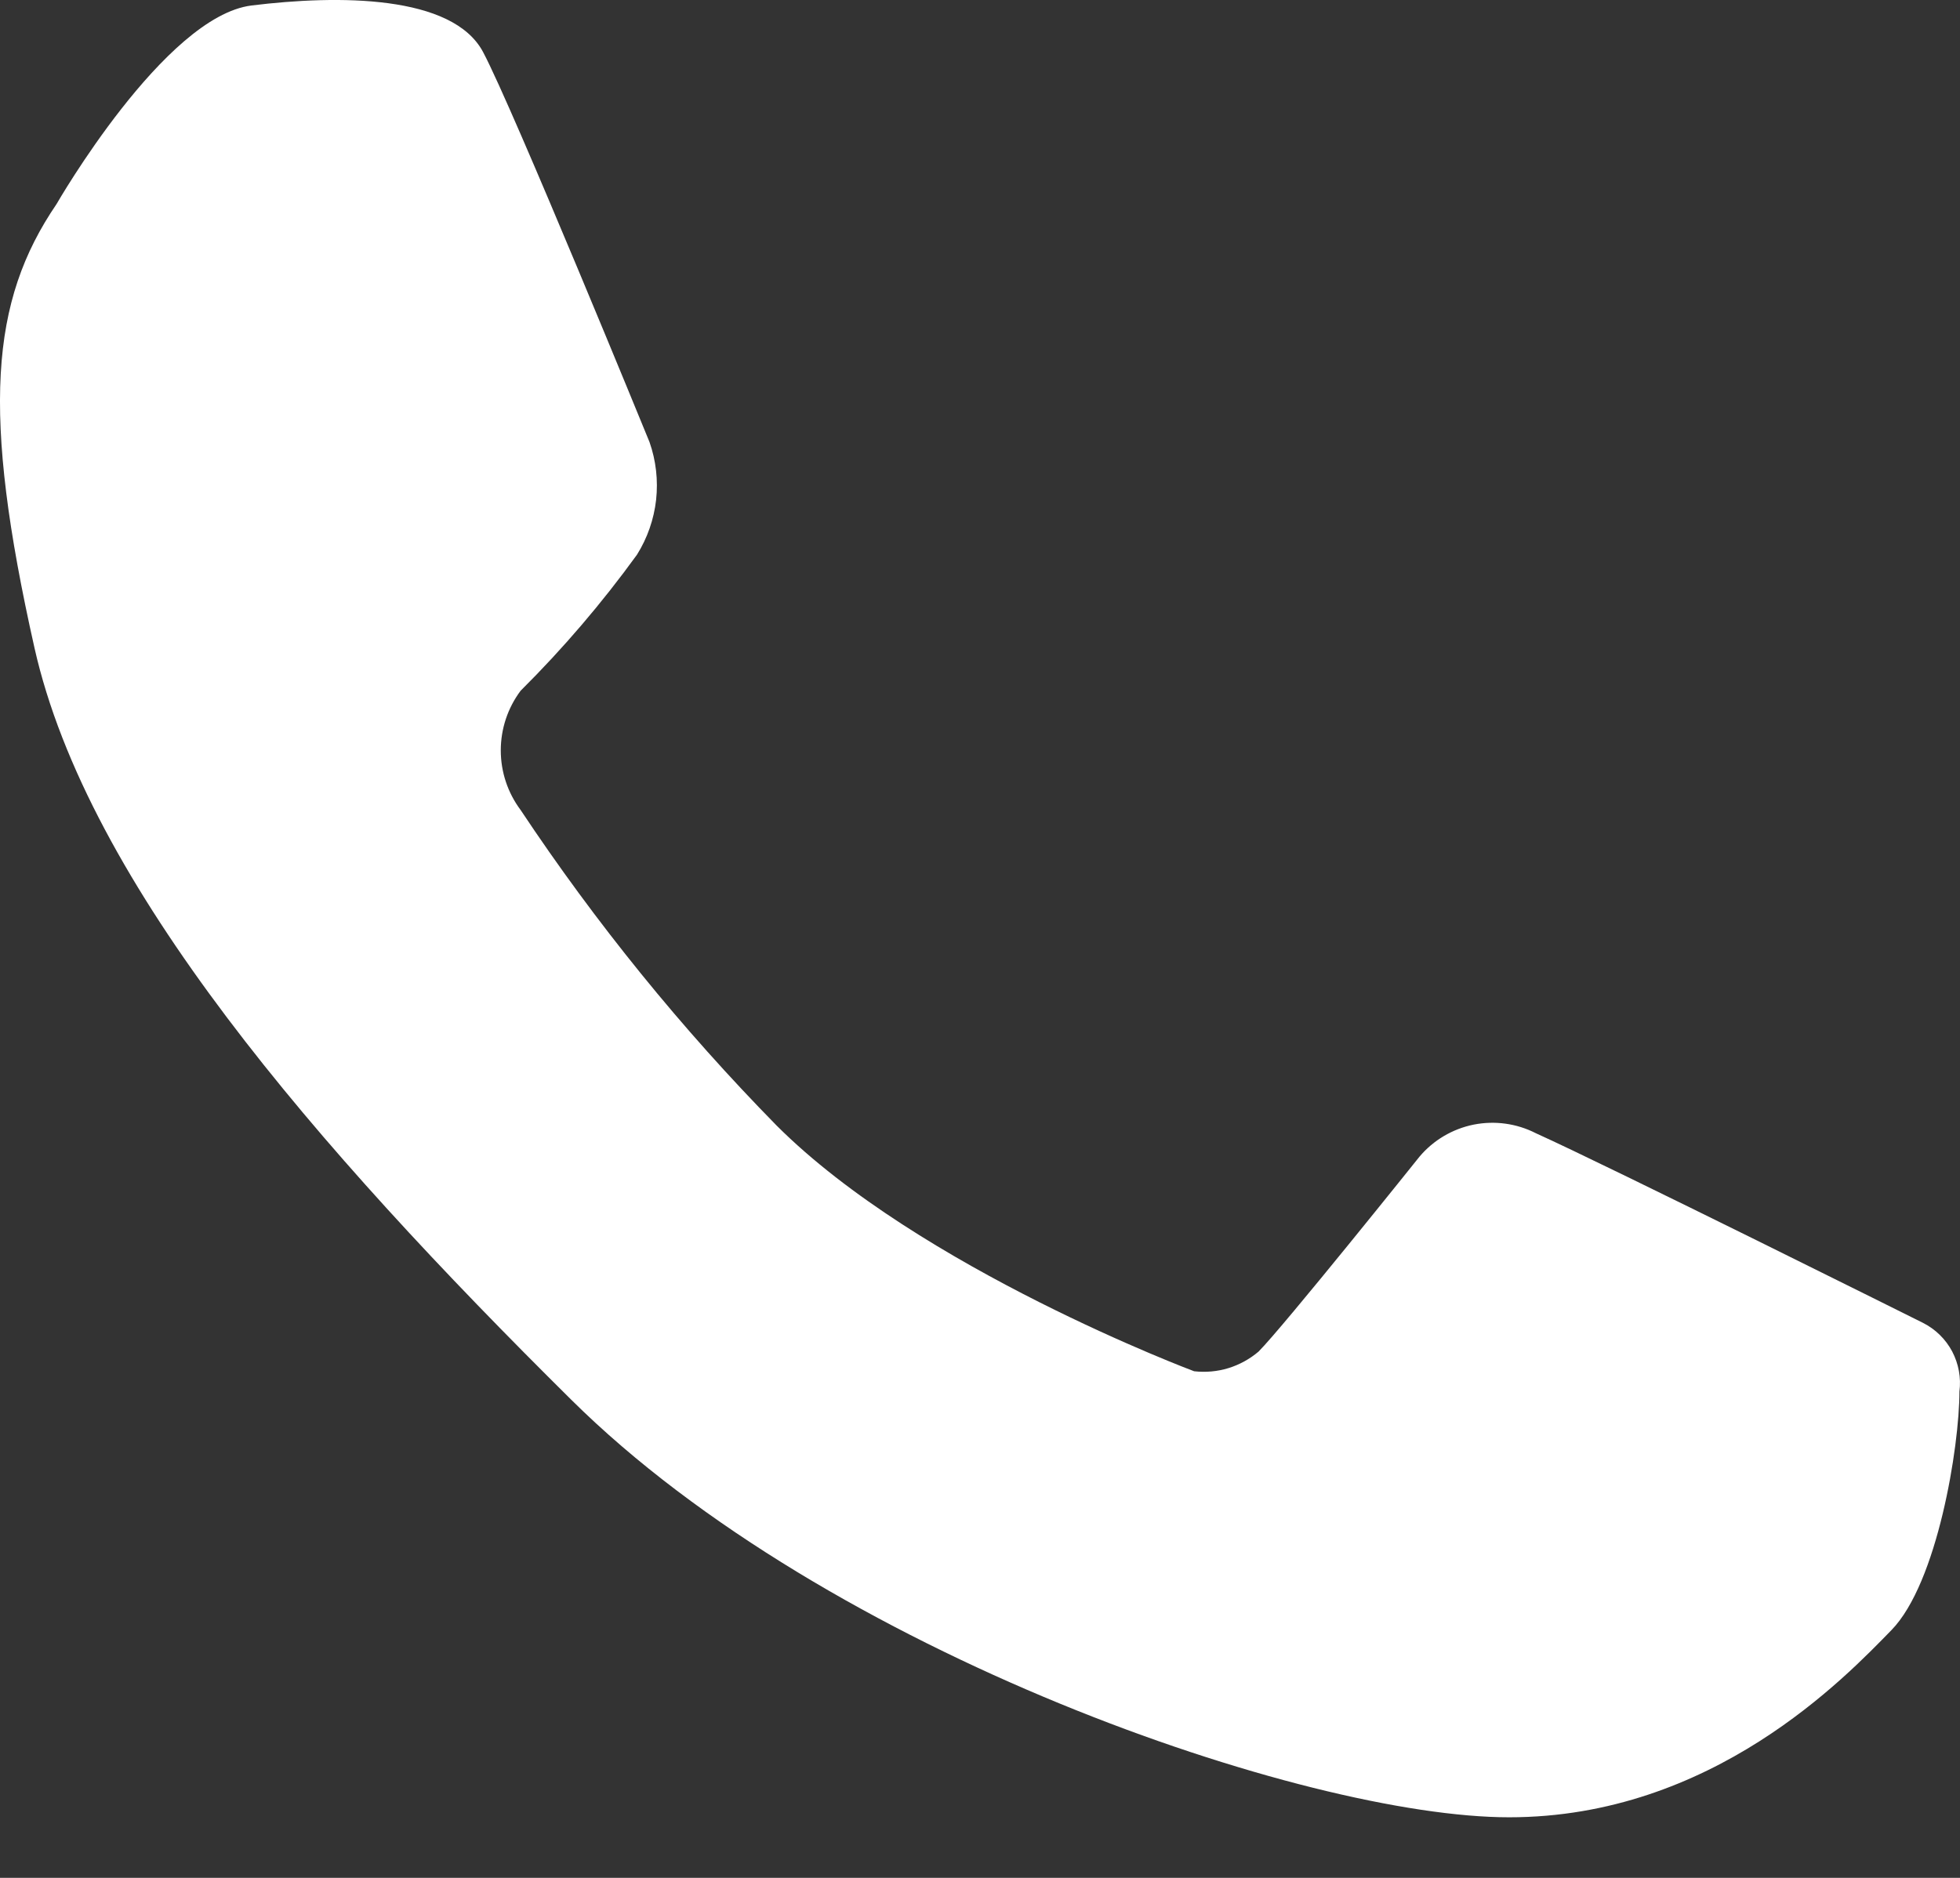 <?xml version="1.0" encoding="UTF-8"?> <svg xmlns="http://www.w3.org/2000/svg" width="24" height="23" viewBox="0 0 24 23" fill="none"><rect x="0" y="0" width="24" height="23" fill="#333333" stroke="none"/><path d="M0.692 2.5C0.692 2.5 2.014 0.199 3.081 0.067C4.147 -0.064 5.542 -0.064 5.915 0.637C6.287 1.338 7.953 5.414 7.953 5.414C8.033 5.641 8.06 5.883 8.034 6.122C8.007 6.361 7.927 6.591 7.799 6.795C7.37 7.387 6.894 7.944 6.375 8.46C6.217 8.671 6.132 8.927 6.132 9.191C6.132 9.454 6.217 9.71 6.375 9.921C7.295 11.305 8.345 12.599 9.509 13.785C11.262 15.538 14.622 16.795 14.622 16.795C14.763 16.811 14.906 16.798 15.041 16.757C15.177 16.715 15.303 16.646 15.411 16.554C15.717 16.247 17.383 14.165 17.383 14.165C17.553 13.964 17.787 13.826 18.046 13.774C18.304 13.723 18.573 13.76 18.807 13.88C19.698 14.282 23.548 16.203 23.548 16.203C23.7 16.28 23.824 16.402 23.904 16.552C23.983 16.703 24.015 16.874 23.993 17.043C23.993 17.722 23.723 19.388 23.161 19.965C22.598 20.542 20.969 22.258 18.479 22.258C15.988 22.258 10.13 20.25 6.996 17.145C3.862 14.041 1.072 10.827 0.422 7.934C-0.228 5.042 -0.119 3.69 0.692 2.5Z" fill="white"></path></svg> 